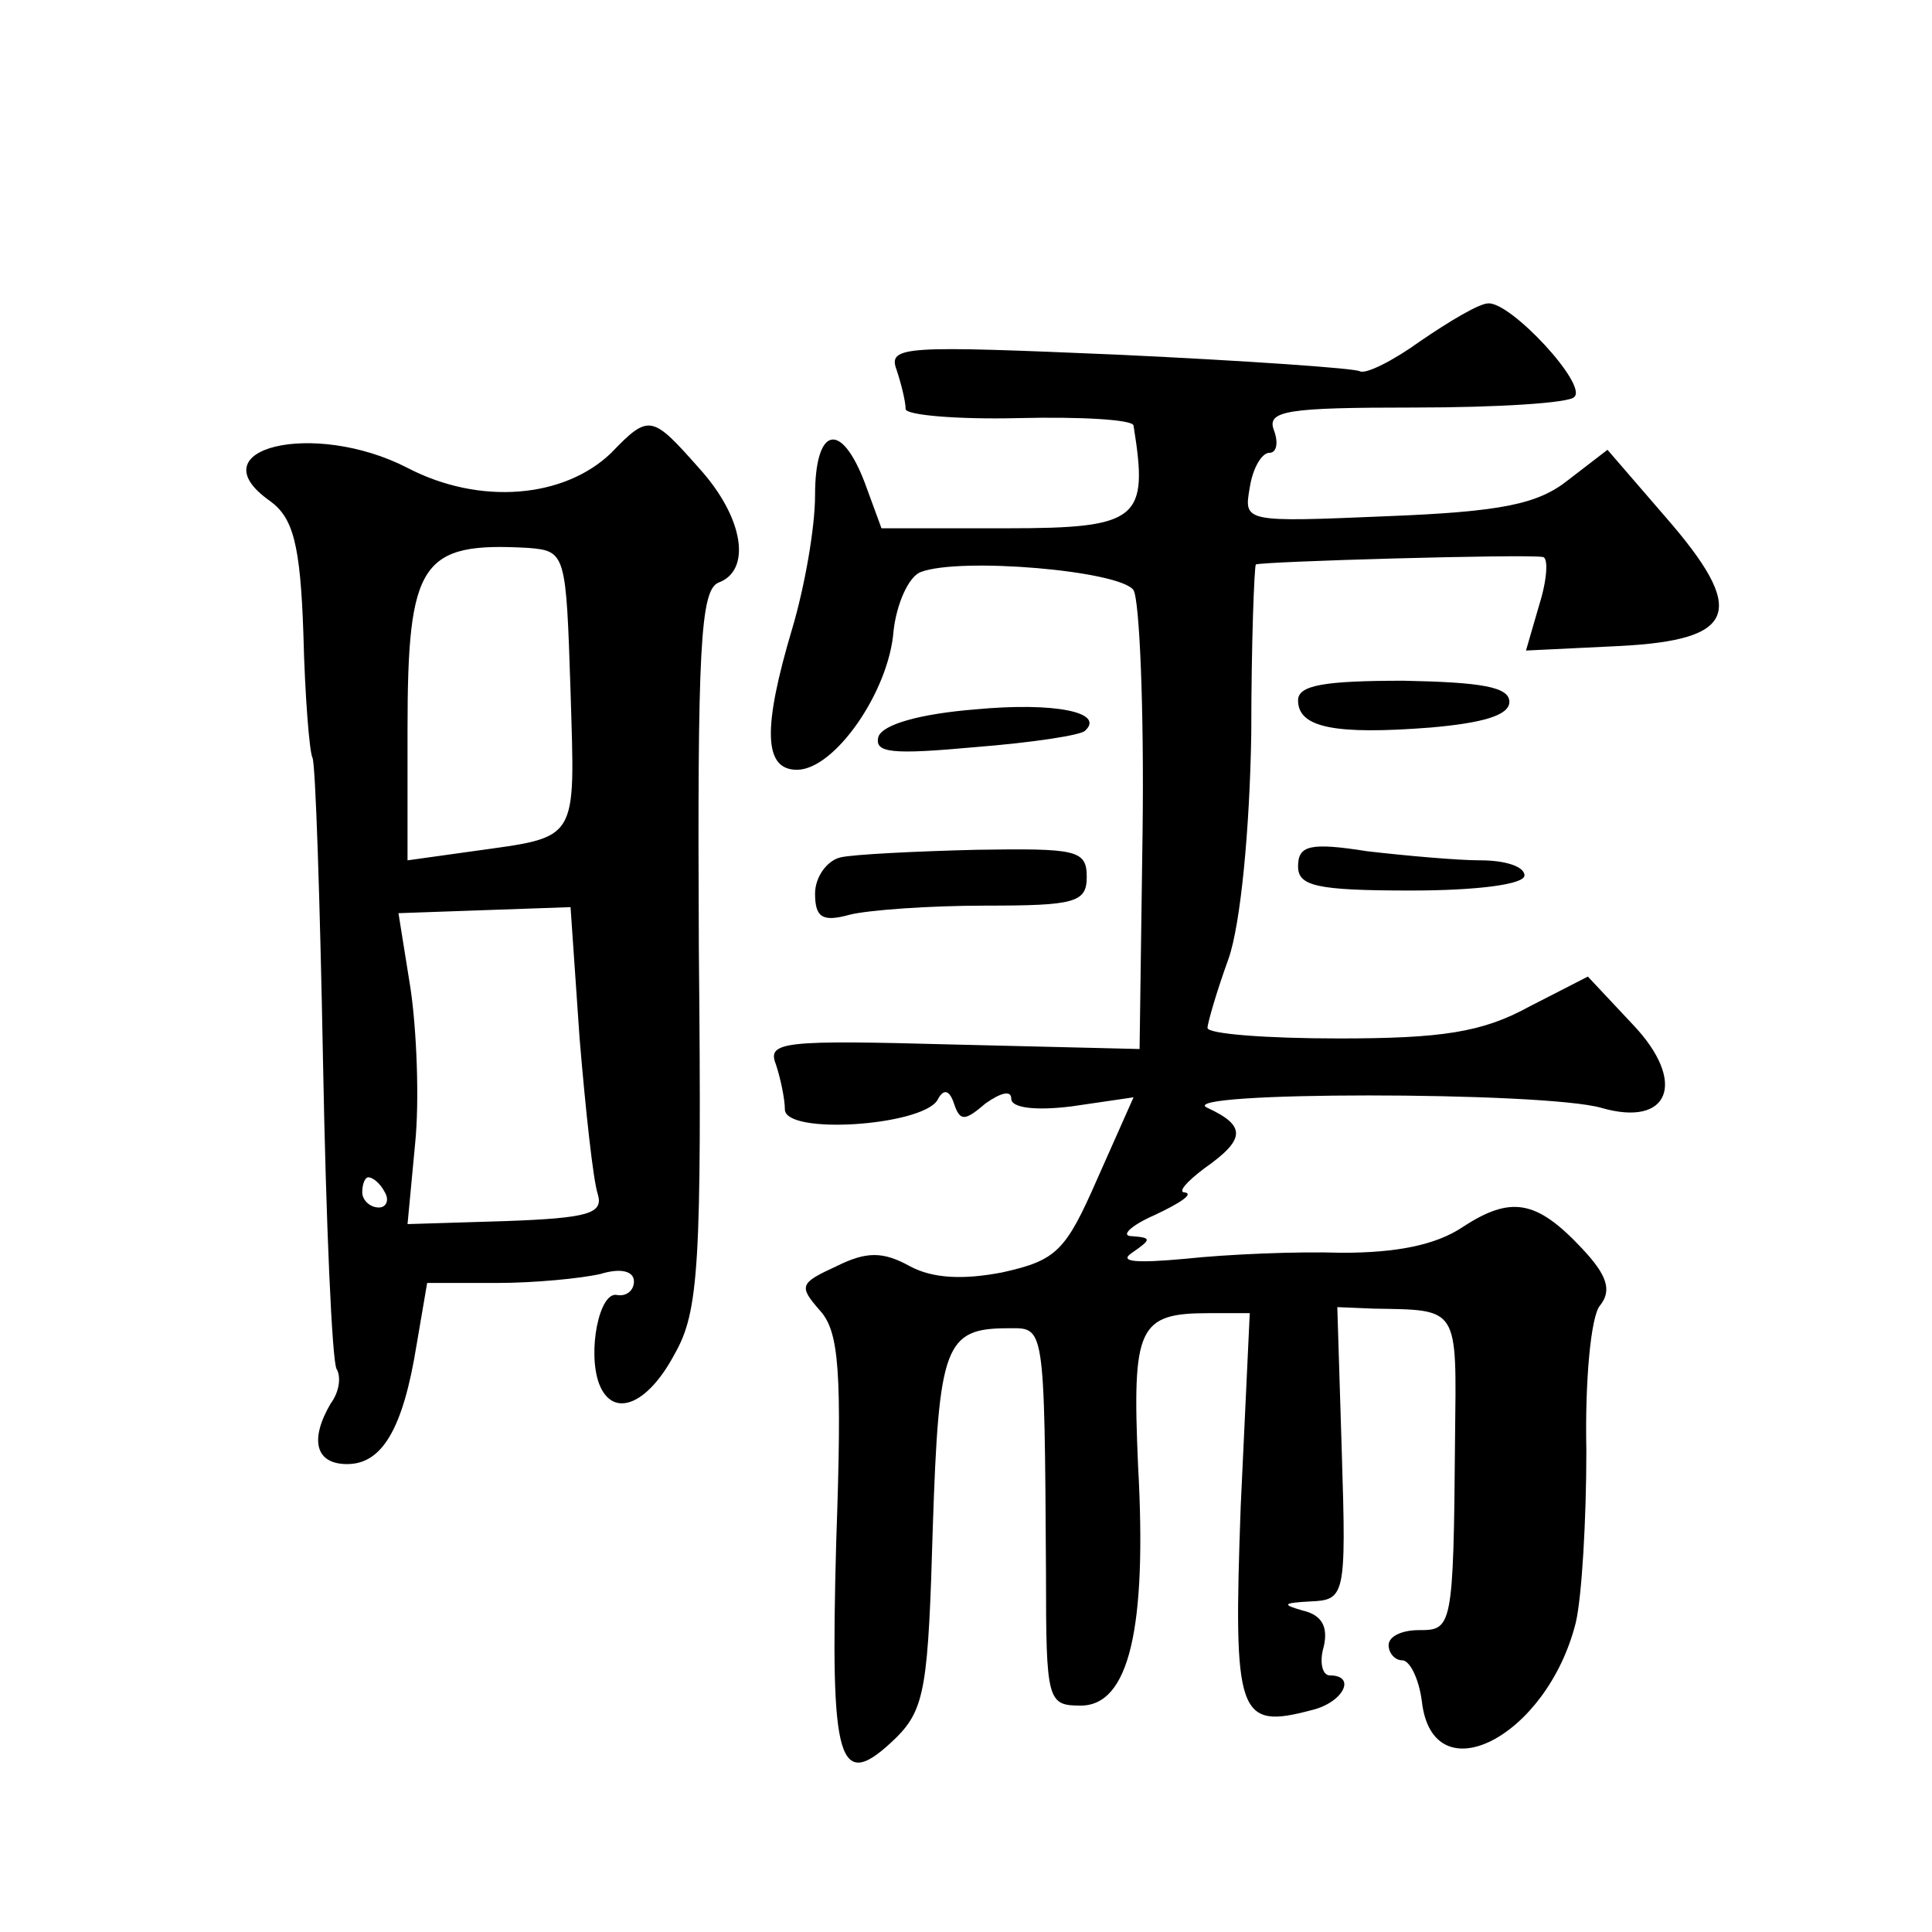 <?xml version="1.0" standalone="no"?>
<!DOCTYPE svg PUBLIC "-//W3C//DTD SVG 20010904//EN"
 "http://www.w3.org/TR/2001/REC-SVG-20010904/DTD/svg10.dtd">
<svg version="1.0" xmlns="http://www.w3.org/2000/svg"
 width="128pt" height="128pt" viewBox="0 0 128 128"
 preserveAspectRatio="xMidYMid meet">
<g transform="translate(0,128) scale(0.1,-0.1)"
fill="#0" stroke="none">
<path d="M941 1054 c-18 -13 -36 -22 -40 -20 -3 2 -75 7 -160 11 -141 6 -153 6
-147 -10 3 -9 6 -21 6 -26 0 -4 34 -7 75 -6 41 1 76 -1 76 -5 10 -62 4 -68 -84
-68 l-83 0 -11 30 c-16 42 -33 37 -33 -8 0 -22 -7 -61 -15 -88 -20 -67 -19 -94
3 -94 25 0 61 52 64 92 2 18 10 36 18 39 26 10 132 1 141 -12 4 -7 7 -79 6 -159
l-2 -145 -124 3 c-111 3 -123 2 -117 -13 3 -9 6 -23 6 -30 0 -17 90 -11 101 6 4
8 8 7 11 -2 4 -12 7 -12 21 0 10 7 17 9 17 3 0 -6 16 -8 40 -5 l41 6 -24 -54 c-21
-48 -27 -54 -63 -62 -26 -5 -46 -4 -61 4 -18 10 -29 10 -49 0 -24 -11 -25 -13 -11
-29 13 -14 15 -40 11 -154 -4 -147 1 -167 40 -129 19 19 21 35 24 139 4 121 8 132
50 132 24 0 24 5 25 -163 0 -84 1 -87 23 -87 32 0 44 51 38 159 -4 92 0 101 47
101 l27 0 -6 -128 c-5 -139 -2 -148 47 -135 21 5 30 23 12 23 -5 0 -7 9 -4 19 3
13 -1 21 -14 24 -14 4 -13 5 5 6 23 1 24 3 21 98 l-3 97 24 -1 c57 -1 55 2 54 -86
-1 -126 -2 -127 -24 -127 -11 0 -20 -4 -20 -10 0 -5 4 -10 9 -10 5 0 11 -12 13
-27 7 -63 83 -24 102 52 4 17 7 68 7 114 -1 46 3 89 9 96 8 10 5 20 -12 38 -30
32 -47 35 -79 14 -18 -12 -44 -17 -80 -17 -30 1 -76 -1 -104 -4 -33 -3 -44 -2 -35
4 13 9 13 10 0 11 -8 0 -1 7 15 14 17 8 26 14 20 15 -5 0 1 7 13 16 27 19 28 28
2 40 -25 11 223 11 261 0 45 -13 57 17 21 55 l-30 32 -39 -20 c-31 -17 -58 -21
-126 -21 -48 0 -87 3 -87 7 0 3 6 24 14 46 8 23 14 86 15 149 0 60 2 110 3 112
3 2 178 7 190 5 4 0 3 -15 -2 -31 l-9 -31 62 3 c78 4 85 23 30 86 l-38 44 -26 -20
c-20 -16 -44 -21 -120 -24 -95 -4 -95 -4 -91 19 2 13 8 23 13 23 5 0 6 7 3 15 -5
13 9 15 93 15 55 0 103 3 106 7 9 8 -42 63 -57 62 -6 0 -26 -12 -45 -25z M405 980
c-31 -30 -87 -35 -135 -10 -62 32 -141 13 -91 -22 15 -11 20 -28 22 -88 1 -41 4
-78 6 -82 2 -3 5 -94 7 -201 2 -108 6 -199 9 -204 3 -5 2 -15 -4 -23 -14 -24 -10
-40 11 -40 23 0 37 23 46 79 l7 41 46 0 c25 0 56 3 69 6 13 4 22 2 22 -5 0 -6 -5
-10 -11 -9 -12 3 -20 -38 -12 -59 9 -23 32 -14 50 20 16 28 18 59 16 269 -1 198
1 237 13 242 22 8 17 43 -13 76 -31 35 -33 36 -58 10z m-27 -158 c3 -101 6 -96
-65 -106 l-43 -6 0 87 c0 111 9 124 80 120 25 -2 25 -4 28 -95z m6 -230 c4 -48
9 -94 12 -103 4 -13 -6 -16 -61 -18 l-65 -2 5 53 c3 29 1 76 -3 103 l-8 50 57 2
57 2 6 -87z m-129 -102 c3 -5 1 -10 -4 -10 -6 0 -11 5 -11 10 0 6 2 10 4 10 3 0
8 -4 11 -10z M860 816 c0 -18 24 -23 88 -18 34 3 52 8 52 17 0 10 -19 13 -70 14
-53 0 -70 -3 -70 -13z M646 810 c-37 -3 -61 -10 -64 -18 -3 -11 9 -12 64 -7 38
3 71 8 73 11 13 12 -20 19 -73 14z M557 712 c-9 -2 -17 -13 -17 -24 0 -16 5 -19
23 -14 12 3 52 6 90 6 59 0 67 2 67 19 0 18 -7 19 -73 18 -40 -1 -81 -3 -90 -5z
M860 706 c0 -13 12 -16 75 -16 43 0 75 4 75 10 0 6 -13 10 -29 10 -15 0 -49 3 -75
6 -38 6 -46 4 -46 -10z"/>
</g>
</svg>
